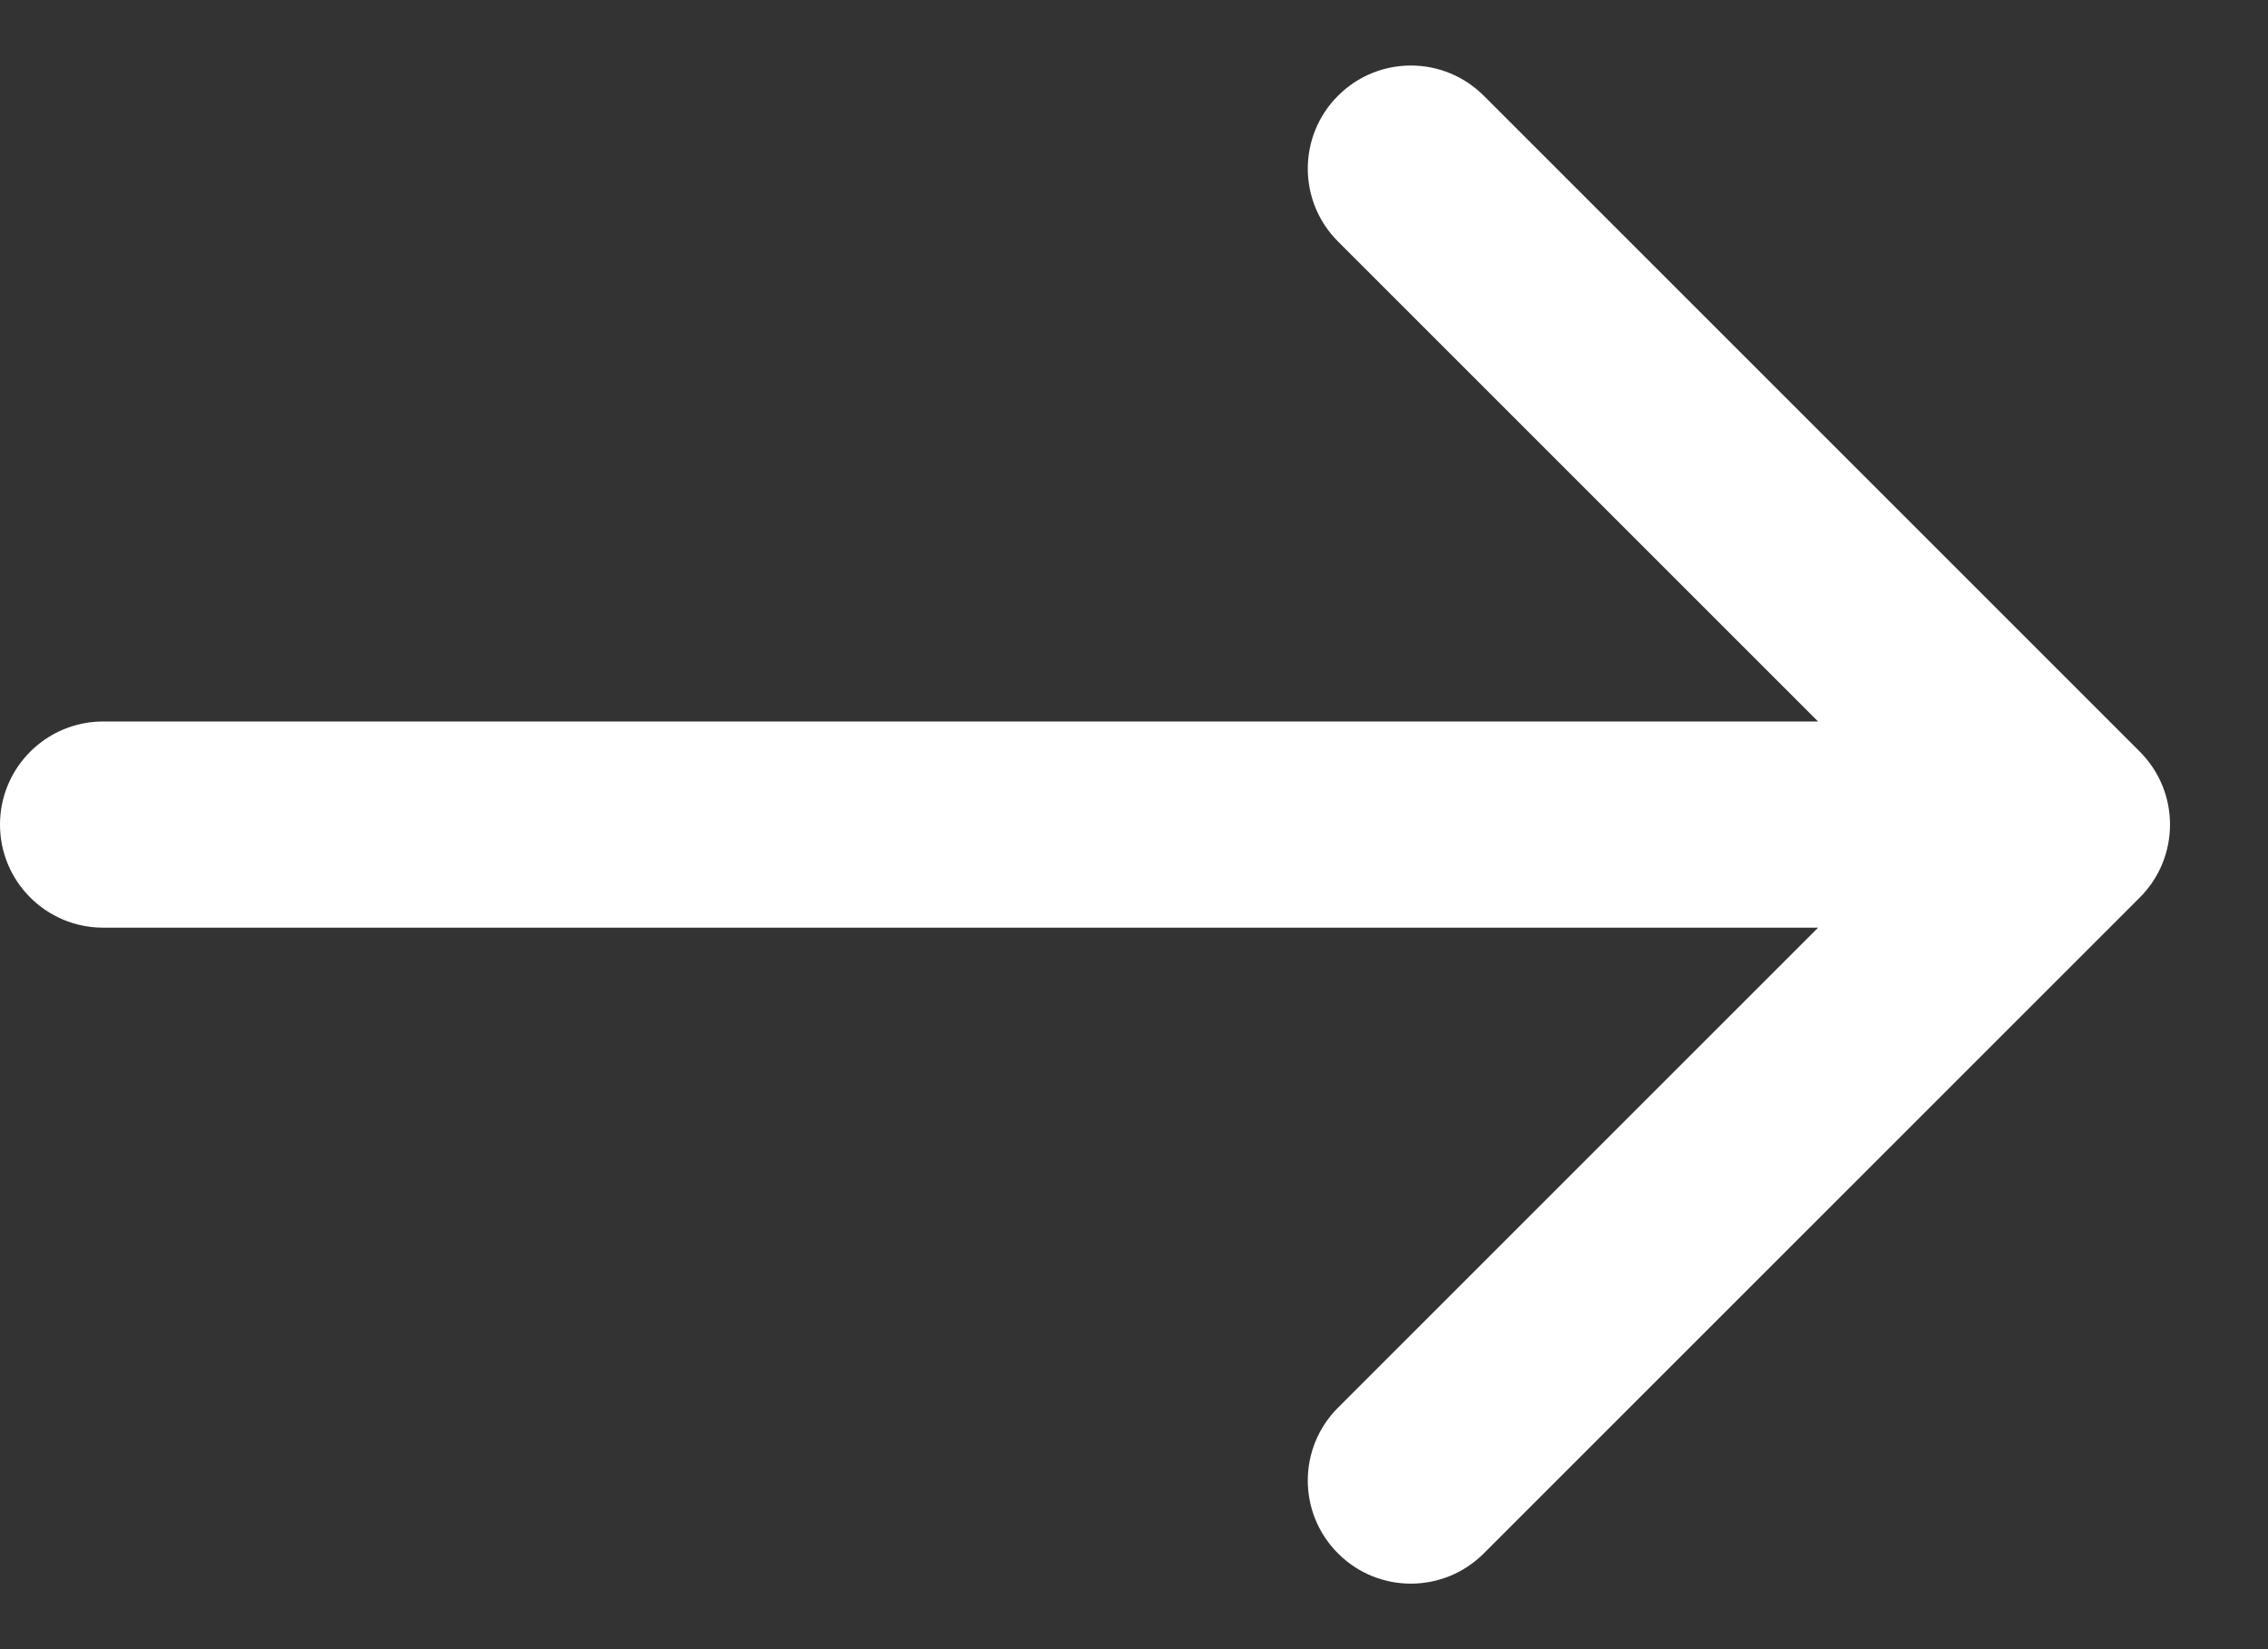<?xml version="1.0" encoding="UTF-8"?> <svg xmlns="http://www.w3.org/2000/svg" width="22" height="16" viewBox="0 0 22 16" fill="none"><rect x="0" y="0" width="22" height="16" fill="#333333" stroke="none"/> <path d="M1 7C0.448 7 4.82823e-08 7.448 0 8C-4.82823e-08 8.552 0.448 9 1 9L1 7ZM20.757 8.707C21.147 8.317 21.147 7.683 20.757 7.293L14.393 0.929C14.002 0.538 13.369 0.538 12.979 0.929C12.588 1.319 12.588 1.953 12.979 2.343L18.636 8L12.979 13.657C12.588 14.047 12.588 14.681 12.979 15.071C13.369 15.462 14.002 15.462 14.393 15.071L20.757 8.707ZM1 9L20.05 9L20.05 7L1 7L1 9Z" fill="white"></path> </svg> 